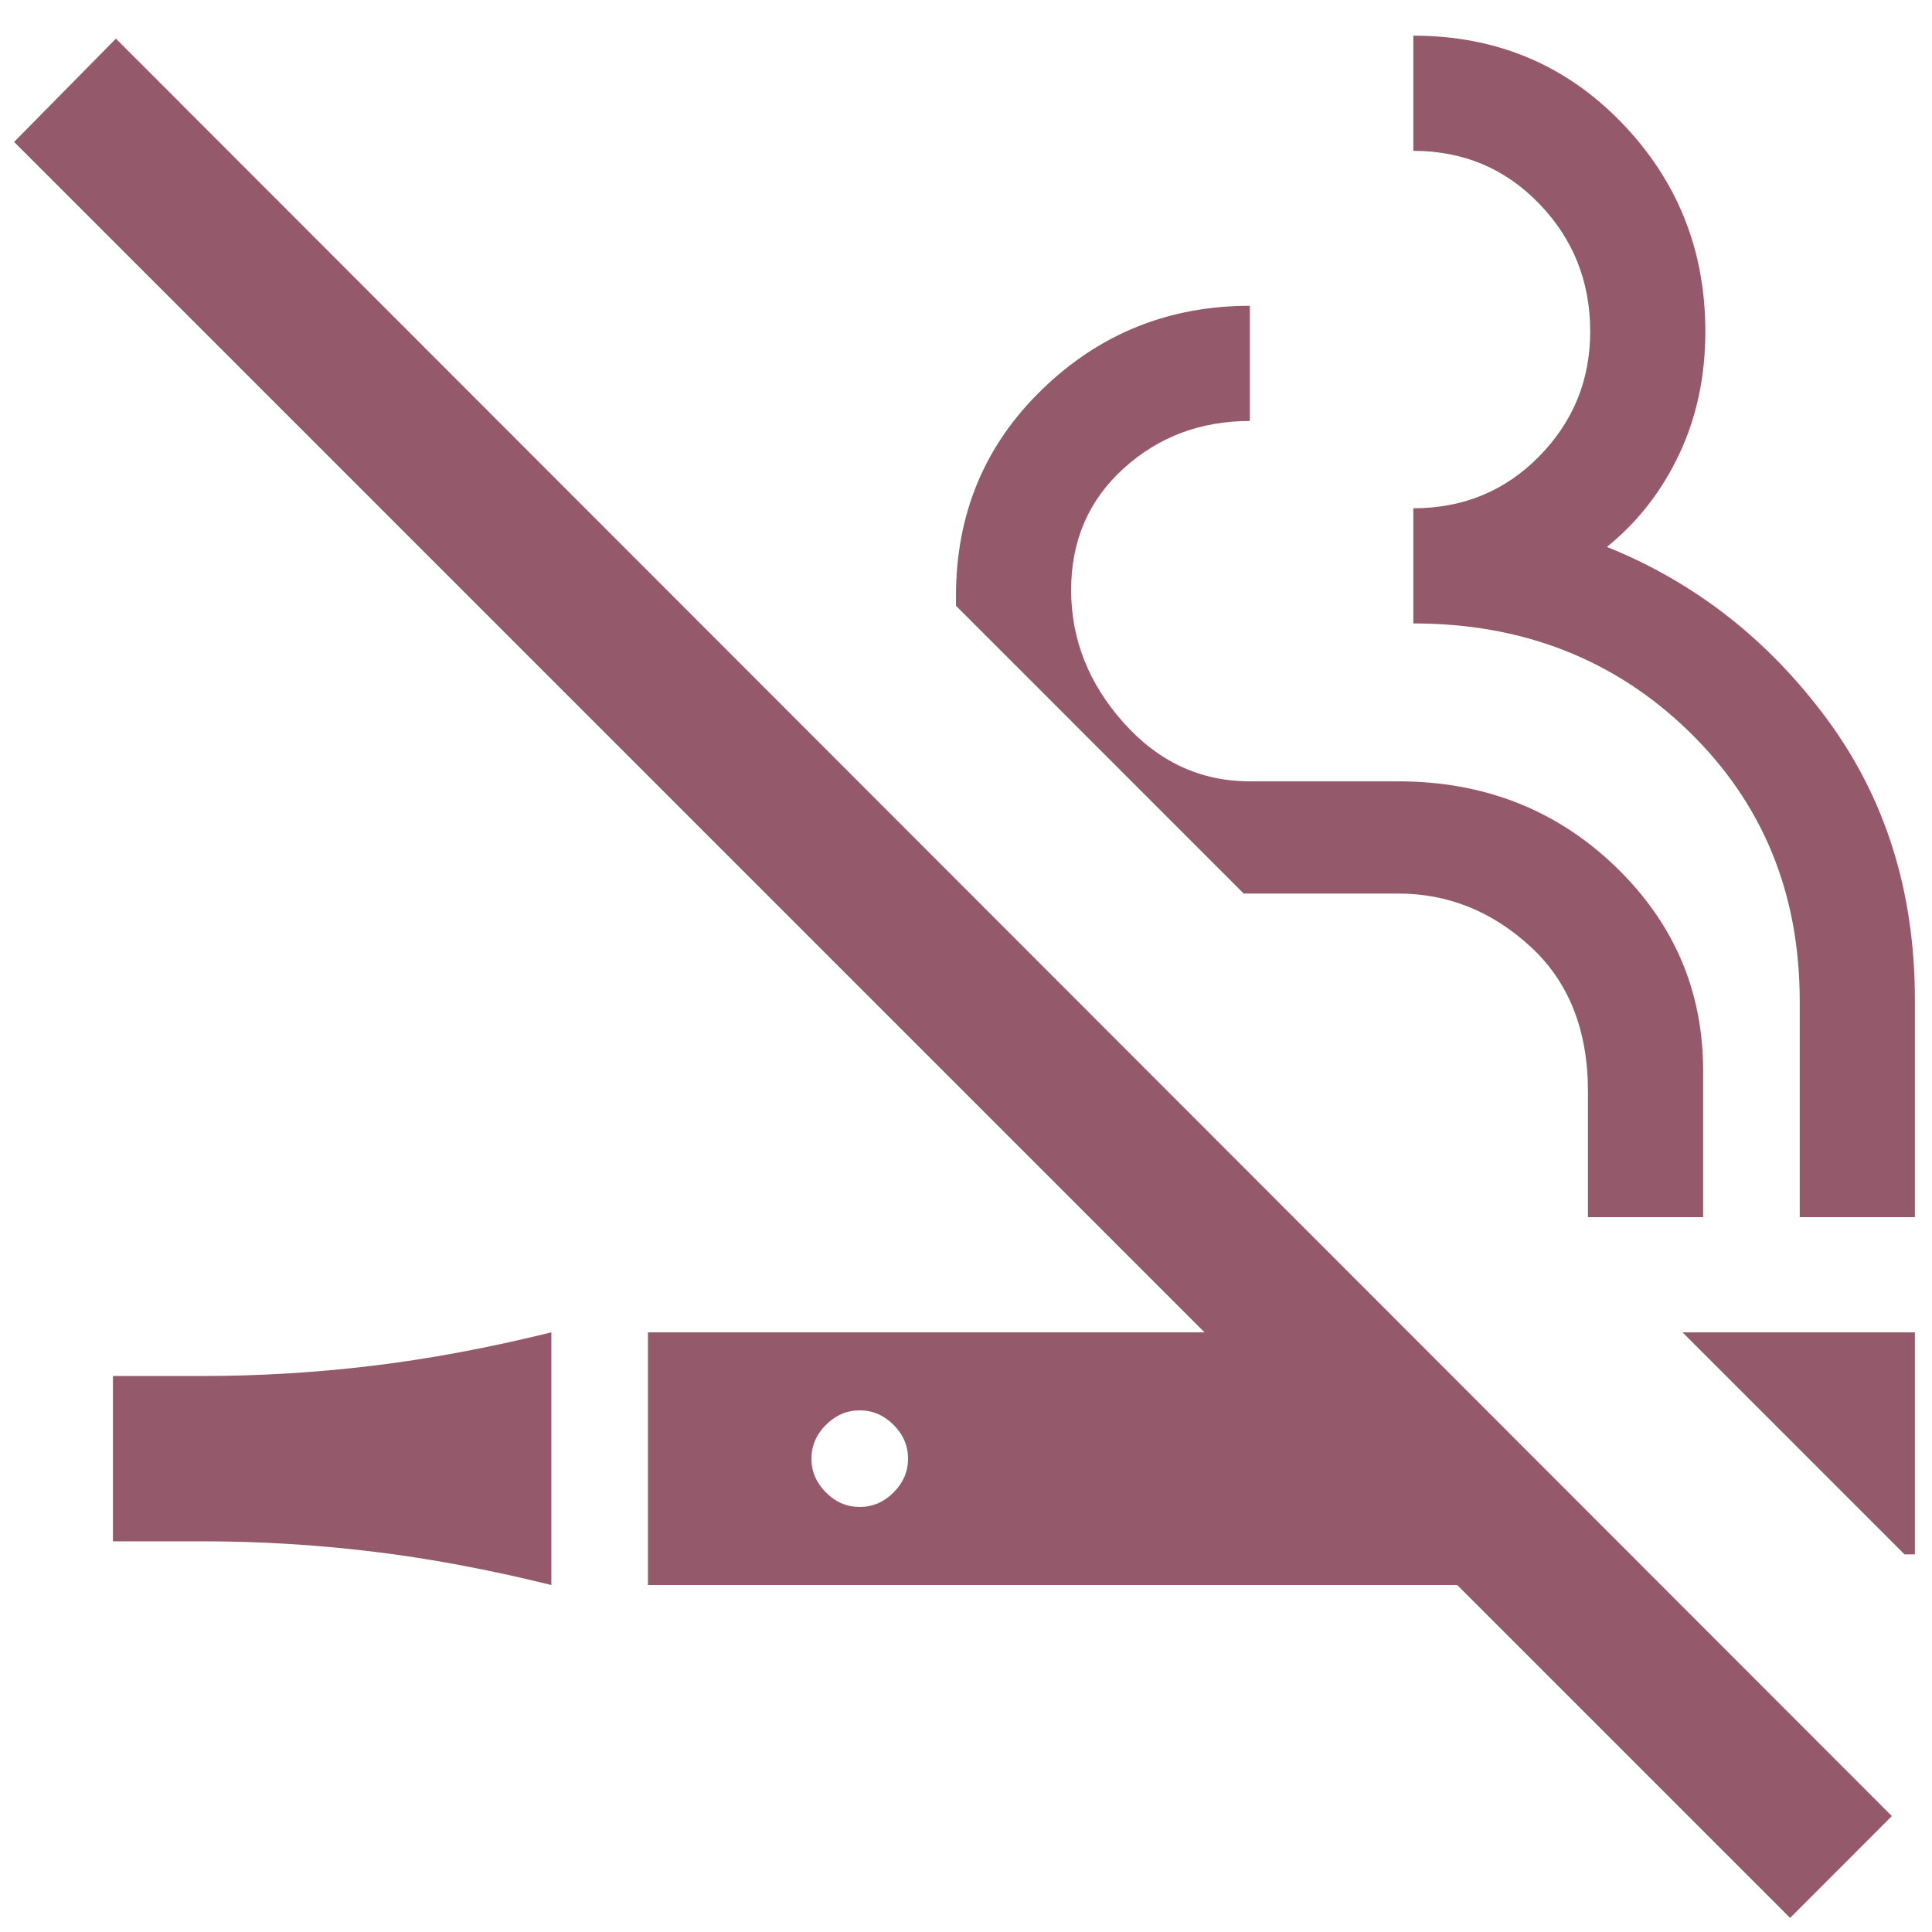 <svg width="50" height="50" viewBox="0 0 50 50" fill="none" xmlns="http://www.w3.org/2000/svg">
<path d="M14.269 41.02C12.644 40.619 11.1 40.33 9.637 40.154C8.174 39.978 6.705 39.889 5.23 39.889H2.923V35.611H5.23C6.705 35.611 8.174 35.523 9.637 35.346C11.1 35.17 12.644 34.882 14.269 34.481V41.02ZM46.327 49.635L37.712 41.02H16.769V34.481H31.173L0.365 3.673L3 1L48.961 47L46.327 49.635ZM49.288 40.226L43.543 34.481H49.557V40.226H49.288ZM22.25 39C22.583 39 22.875 38.875 23.125 38.625C23.375 38.375 23.5 38.083 23.5 37.75C23.5 37.417 23.375 37.125 23.125 36.875C22.875 36.625 22.583 36.5 22.25 36.5C21.916 36.5 21.625 36.625 21.375 36.875C21.125 37.125 21 37.417 21 37.75C21 38.083 21.125 38.375 21.375 38.625C21.625 38.875 21.916 39 22.25 39ZM46.577 31.5V25.914C46.577 23.112 45.618 20.782 43.702 18.923C41.785 17.064 39.41 16.134 36.577 16.134V13.154C37.868 13.154 38.954 12.706 39.834 11.81C40.714 10.914 41.154 9.837 41.154 8.577C41.154 7.285 40.714 6.184 39.834 5.272C38.954 4.36 37.868 3.904 36.577 3.904V0.923C38.718 0.923 40.512 1.672 41.961 3.168C43.41 4.665 44.134 6.468 44.134 8.577C44.134 9.744 43.908 10.805 43.454 11.762C43.001 12.719 42.378 13.516 41.586 14.154C43.865 15.07 45.763 16.555 47.281 18.608C48.799 20.661 49.557 23.083 49.557 25.875V31.5H46.577ZM41.096 31.5V28.25C41.096 26.657 40.598 25.405 39.603 24.493C38.608 23.581 37.468 23.125 36.182 23.125H32.187L24.741 15.678V15.423C24.741 13.298 25.485 11.515 26.974 10.075C28.462 8.634 30.253 7.914 32.346 7.914V10.895C31.07 10.895 29.98 11.305 29.077 12.125C28.173 12.945 27.721 13.994 27.721 15.27C27.721 16.545 28.173 17.689 29.077 18.702C29.98 19.715 31.07 20.221 32.346 20.221H36.182C38.397 20.221 40.267 20.951 41.791 22.411C43.315 23.871 44.077 25.638 44.077 27.712V31.5H41.096Z" fill="#945A6C"/>
</svg>
